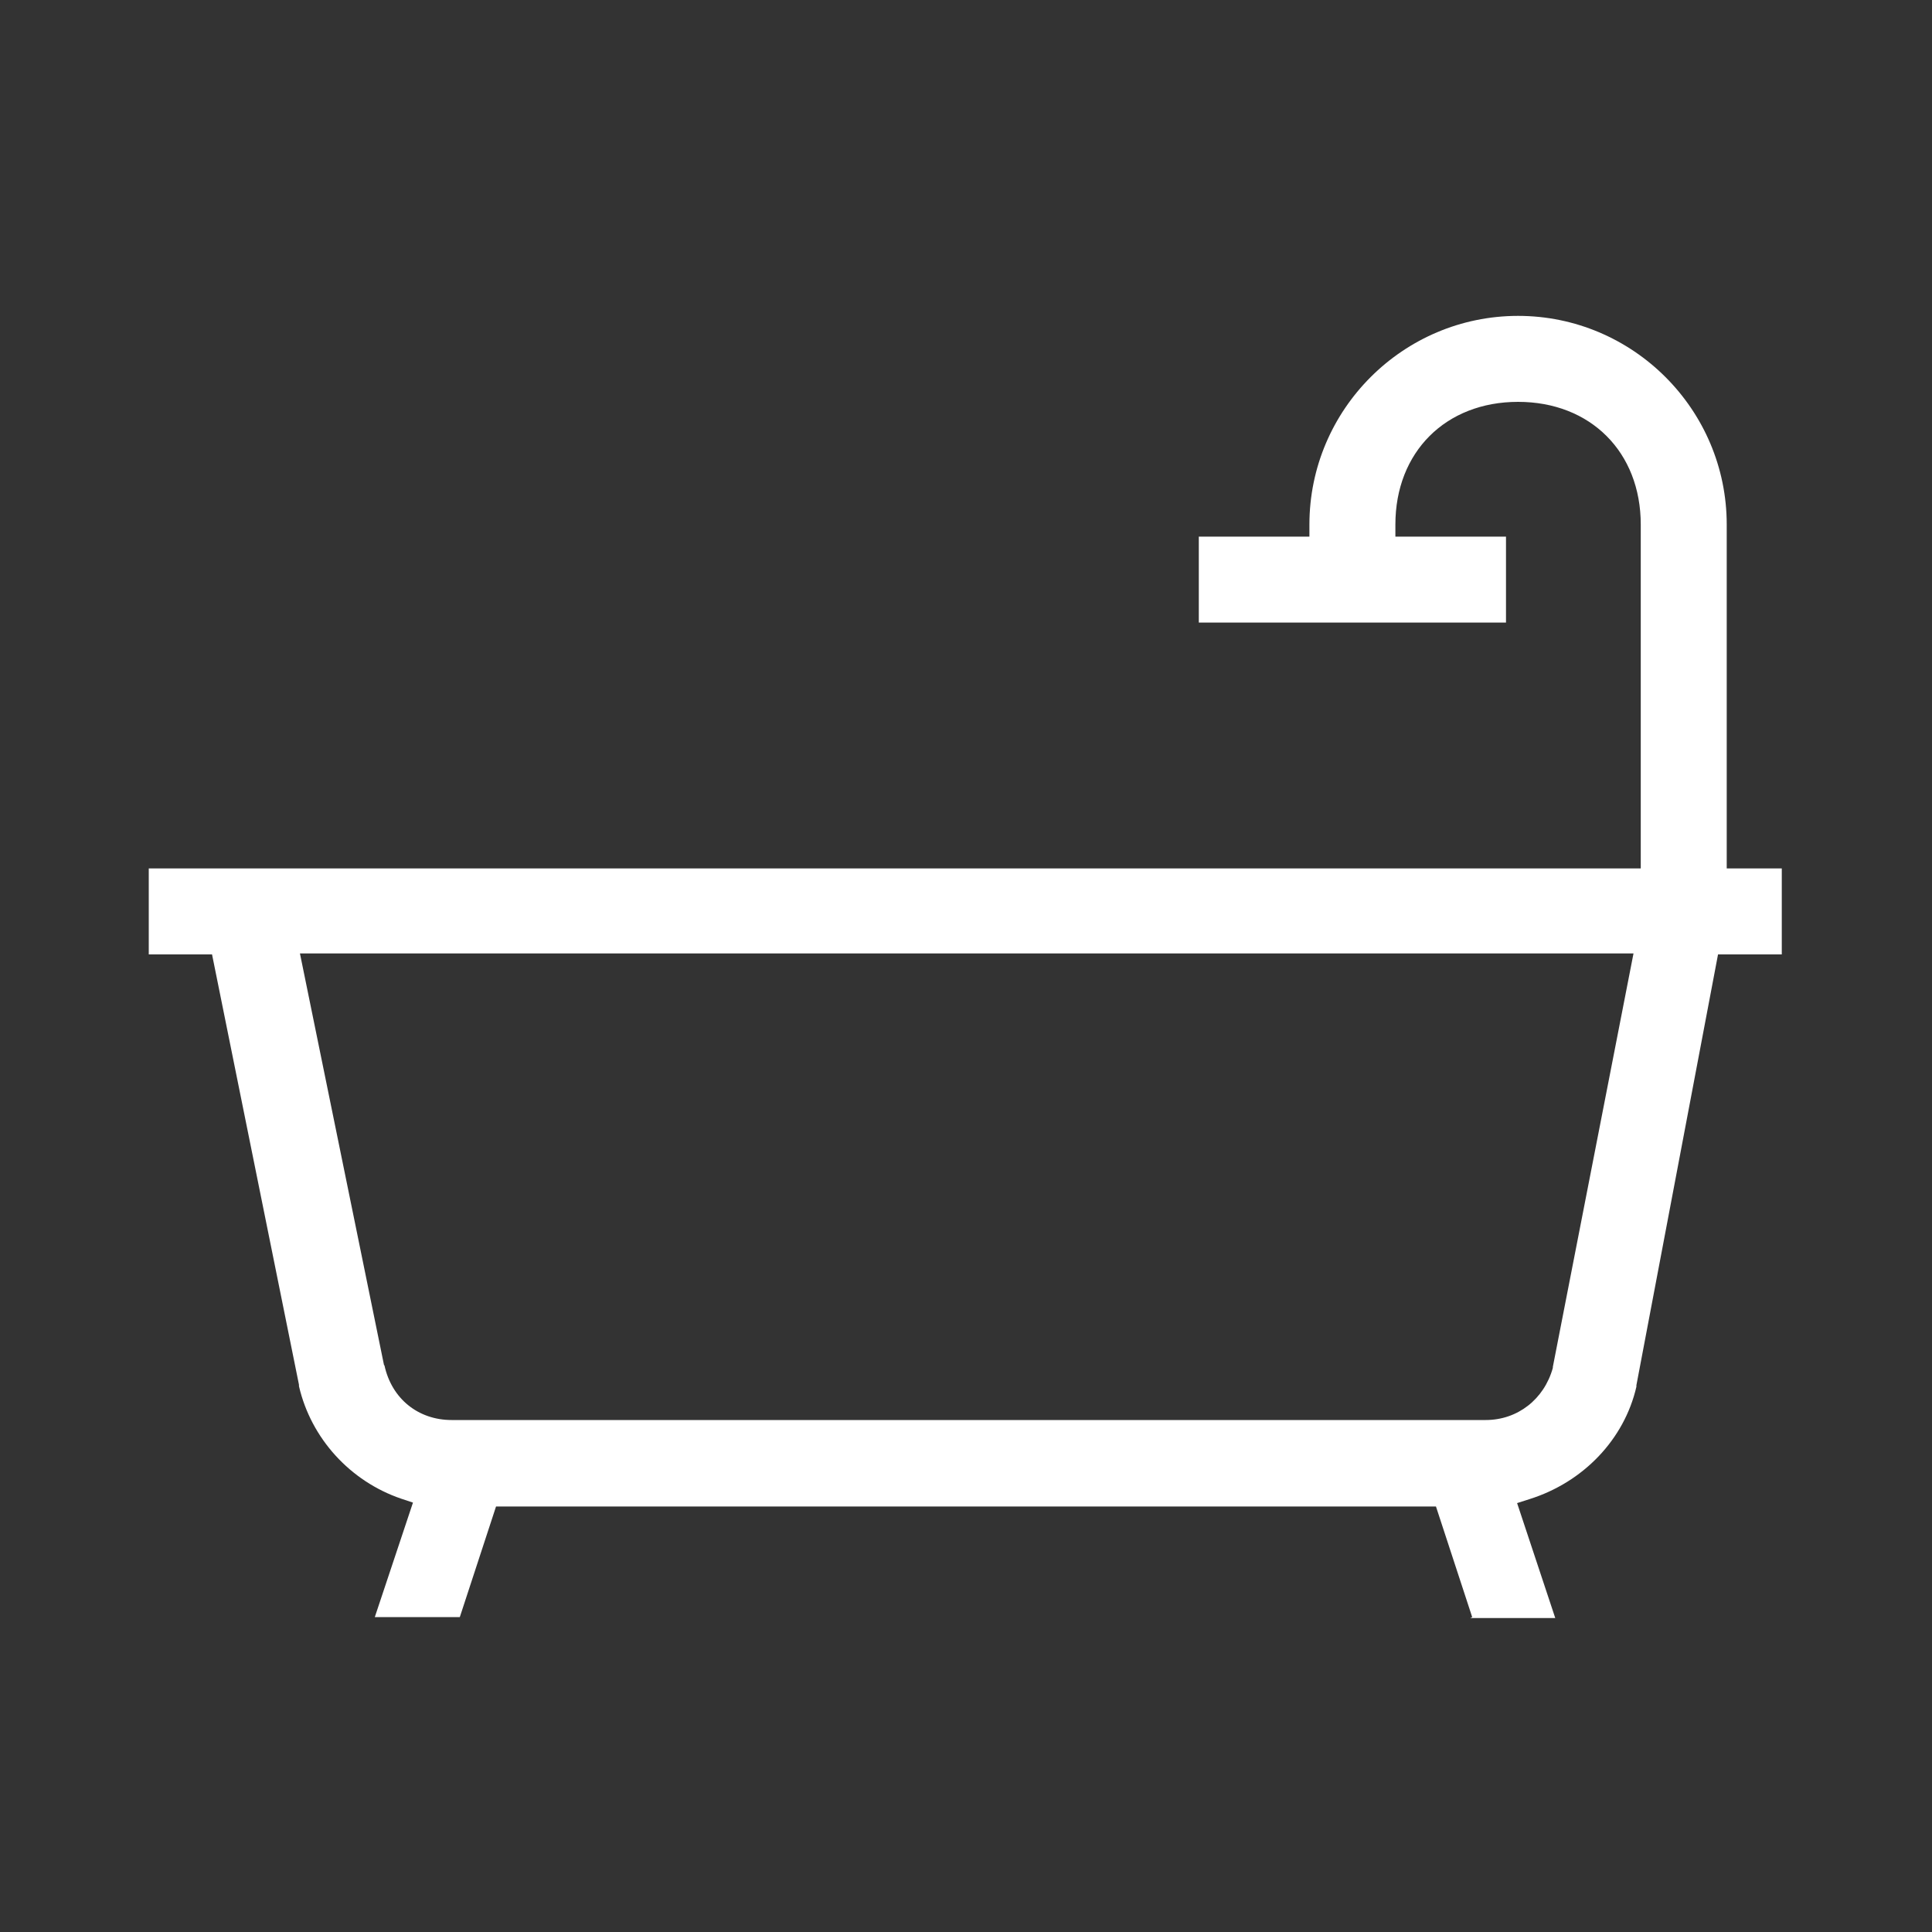<?xml version="1.0" encoding="UTF-8"?>
<svg id="Main_Icons" data-name="Main Icons" xmlns="http://www.w3.org/2000/svg" viewBox="0 0 40 40">
  <rect x="0" y="0" width="40" height="40" fill="#333333" stroke="none"/>
  <path d="M30.48,33.48l-.75-2.29H10.27l-.75,2.29h-1.76l.79-2.37-.24-.08c-1.06-.36-1.87-1.25-2.12-2.33v-.03l-1.8-8.91h-1.31v-1.78h30.89v-7.12c0-1.5-1.04-2.54-2.54-2.54s-2.54,1.04-2.54,2.54v.25h2.29v1.78h-6.36v-1.78h2.29v-.25c0-2.38,1.94-4.32,4.32-4.32s4.32,1.94,4.32,4.32v7.12h1.14v1.78h-1.32l-1.69,8.92v.03c-.25,1.09-1.1,1.98-2.22,2.33l-.25.08.79,2.38h-1.76ZM7.96,28.27c.15.69.7,1.13,1.39,1.13h21.41c.66,0,1.21-.43,1.39-1.08v-.02s1.67-8.56,1.67-8.56H6.21l1.74,8.52Z" style="fill: #fff;"/>
</svg>